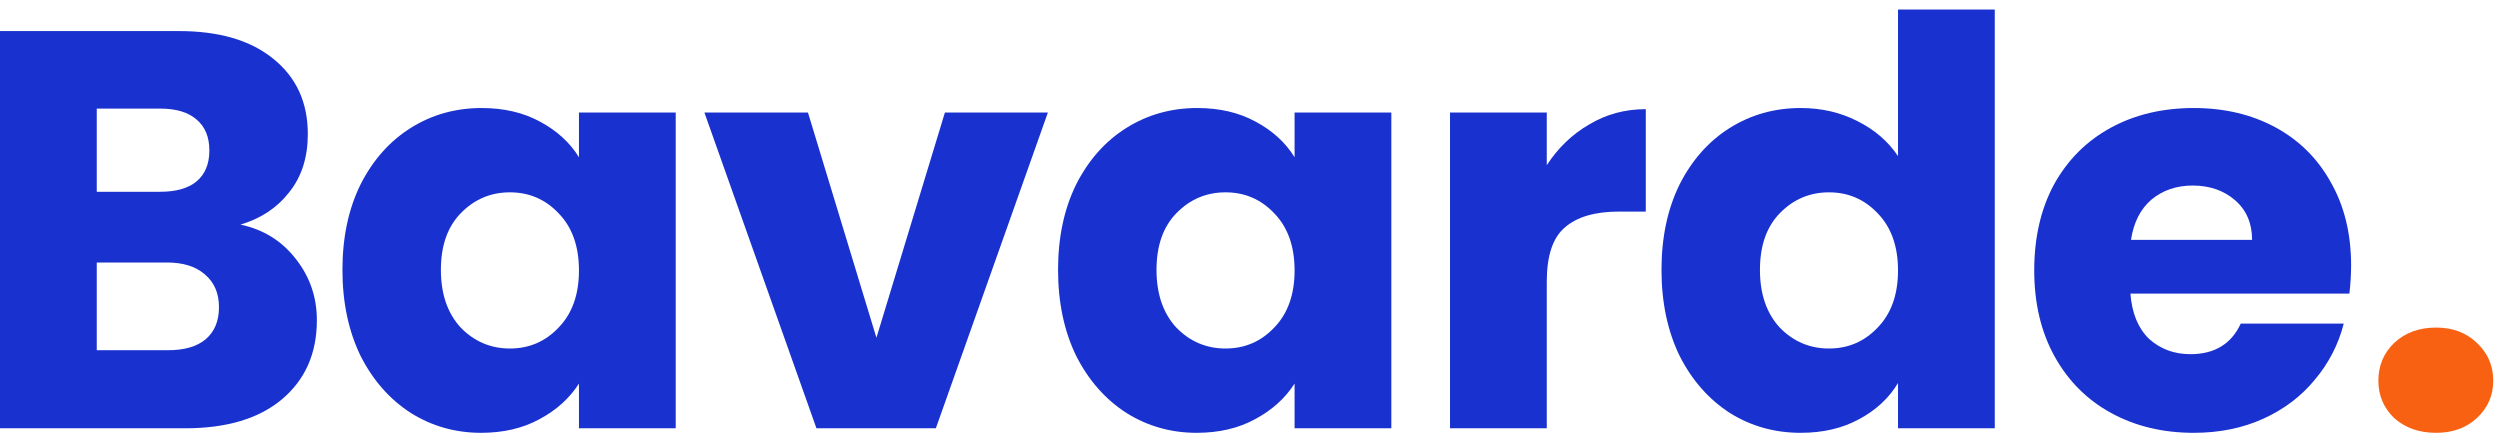 <svg width="243" height="43" viewBox="0 0 243 43" fill="none" xmlns="http://www.w3.org/2000/svg">
<path d="M236.788 42.07C235.138 42.07 233.781 41.593 232.718 40.64C231.691 39.65 231.178 38.44 231.178 37.01C231.178 35.543 231.691 34.315 232.718 33.325C233.781 32.335 235.138 31.84 236.788 31.84C238.401 31.84 239.721 32.335 240.748 33.325C241.811 34.315 242.343 35.543 242.343 37.01C242.343 38.44 241.811 39.65 240.748 40.64C239.721 41.593 238.401 42.07 236.788 42.07Z" fill="#F86111"/>
<path d="M228.527 25.79C228.527 26.67 228.472 27.587 228.362 28.54H207.077C207.223 30.447 207.828 31.913 208.892 32.94C209.992 33.93 211.33 34.425 212.907 34.425C215.253 34.425 216.885 33.435 217.802 31.455H227.812C227.298 33.472 226.363 35.287 225.007 36.9C223.687 38.513 222.018 39.778 220.002 40.695C217.985 41.612 215.73 42.07 213.237 42.07C210.23 42.07 207.553 41.428 205.207 40.145C202.86 38.862 201.027 37.028 199.707 34.645C198.387 32.262 197.727 29.475 197.727 26.285C197.727 23.095 198.368 20.308 199.652 17.925C200.972 15.542 202.805 13.708 205.152 12.425C207.498 11.142 210.193 10.5 213.237 10.5C216.207 10.5 218.847 11.123 221.157 12.37C223.467 13.617 225.263 15.395 226.547 17.705C227.867 20.015 228.527 22.71 228.527 25.79ZM218.902 23.315C218.902 21.702 218.352 20.418 217.252 19.465C216.152 18.512 214.777 18.035 213.127 18.035C211.55 18.035 210.212 18.493 209.112 19.41C208.048 20.327 207.388 21.628 207.132 23.315H218.902Z" fill="#1932CF"/>
<path d="M161.497 26.23C161.497 23.077 162.084 20.308 163.257 17.925C164.467 15.542 166.099 13.708 168.152 12.425C170.205 11.142 172.497 10.5 175.027 10.5C177.044 10.5 178.877 10.922 180.527 11.765C182.214 12.608 183.534 13.745 184.487 15.175V0.93H193.892V41.63H184.487V37.23C183.607 38.697 182.342 39.87 180.692 40.75C179.079 41.63 177.19 42.07 175.027 42.07C172.497 42.07 170.205 41.428 168.152 40.145C166.099 38.825 164.467 36.973 163.257 34.59C162.084 32.17 161.497 29.383 161.497 26.23ZM184.487 26.285C184.487 23.938 183.827 22.087 182.507 20.73C181.224 19.373 179.647 18.695 177.777 18.695C175.907 18.695 174.312 19.373 172.992 20.73C171.709 22.05 171.067 23.883 171.067 26.23C171.067 28.577 171.709 30.447 172.992 31.84C174.312 33.197 175.907 33.875 177.777 33.875C179.647 33.875 181.224 33.197 182.507 31.84C183.827 30.483 184.487 28.632 184.487 26.285Z" fill="#1932CF"/>
<path d="M150.346 16.055C151.446 14.368 152.821 13.048 154.471 12.095C156.121 11.105 157.955 10.61 159.971 10.61V20.565H157.386C155.04 20.565 153.28 21.078 152.106 22.105C150.933 23.095 150.346 24.855 150.346 27.385V41.63H140.941V10.94H150.346V16.055Z" fill="#1932CF"/>
<path d="M102.843 26.23C102.843 23.077 103.429 20.308 104.603 17.925C105.813 15.542 107.444 13.708 109.498 12.425C111.551 11.142 113.843 10.5 116.373 10.5C118.536 10.5 120.424 10.94 122.038 11.82C123.688 12.7 124.953 13.855 125.833 15.285V10.94H135.238V41.63H125.833V37.285C124.916 38.715 123.633 39.87 121.983 40.75C120.369 41.63 118.481 42.07 116.318 42.07C113.824 42.07 111.551 41.428 109.498 40.145C107.444 38.825 105.813 36.973 104.603 34.59C103.429 32.17 102.843 29.383 102.843 26.23ZM125.833 26.285C125.833 23.938 125.173 22.087 123.853 20.73C122.569 19.373 120.993 18.695 119.123 18.695C117.253 18.695 115.658 19.373 114.338 20.73C113.054 22.05 112.413 23.883 112.413 26.23C112.413 28.577 113.054 30.447 114.338 31.84C115.658 33.197 117.253 33.875 119.123 33.875C120.993 33.875 122.569 33.197 123.853 31.84C125.173 30.483 125.833 28.632 125.833 26.285Z" fill="#1932CF"/>
<path d="M85.189 32.83L91.844 10.94H101.854L90.964 41.63H79.359L68.469 10.94H78.534L85.189 32.83Z" fill="#1932CF"/>
<path d="M33.285 26.23C33.285 23.077 33.872 20.308 35.045 17.925C36.255 15.542 37.887 13.708 39.94 12.425C41.993 11.142 44.285 10.5 46.815 10.5C48.978 10.5 50.867 10.94 52.48 11.82C54.13 12.7 55.395 13.855 56.275 15.285V10.94H65.68V41.63H56.275V37.285C55.358 38.715 54.075 39.87 52.425 40.75C50.812 41.63 48.923 42.07 46.76 42.07C44.267 42.07 41.993 41.428 39.94 40.145C37.887 38.825 36.255 36.973 35.045 34.59C33.872 32.17 33.285 29.383 33.285 26.23ZM56.275 26.285C56.275 23.938 55.615 22.087 54.295 20.73C53.012 19.373 51.435 18.695 49.565 18.695C47.695 18.695 46.1 19.373 44.78 20.73C43.497 22.05 42.855 23.883 42.855 26.23C42.855 28.577 43.497 30.447 44.78 31.84C46.1 33.197 47.695 33.875 49.565 33.875C51.435 33.875 53.012 33.197 54.295 31.84C55.615 30.483 56.275 28.632 56.275 26.285Z" fill="#1932CF"/>
<path d="M23.375 21.83C25.612 22.307 27.408 23.425 28.765 25.185C30.122 26.908 30.8 28.888 30.8 31.125C30.8 34.352 29.663 36.918 27.39 38.825C25.153 40.695 22.018 41.63 17.985 41.63H0V3.02H17.38C21.303 3.02 24.365 3.918 26.565 5.715C28.802 7.512 29.92 9.95 29.92 13.03C29.92 15.303 29.315 17.192 28.105 18.695C26.932 20.198 25.355 21.243 23.375 21.83ZM9.405 18.64H15.565C17.105 18.64 18.278 18.31 19.085 17.65C19.928 16.953 20.35 15.945 20.35 14.625C20.35 13.305 19.928 12.297 19.085 11.6C18.278 10.903 17.105 10.555 15.565 10.555H9.405V18.64ZM16.335 34.04C17.912 34.04 19.122 33.692 19.965 32.995C20.845 32.262 21.285 31.217 21.285 29.86C21.285 28.503 20.827 27.44 19.91 26.67C19.03 25.9 17.802 25.515 16.225 25.515H9.405V34.04H16.335Z" fill="#1932CF"/>
</svg>

